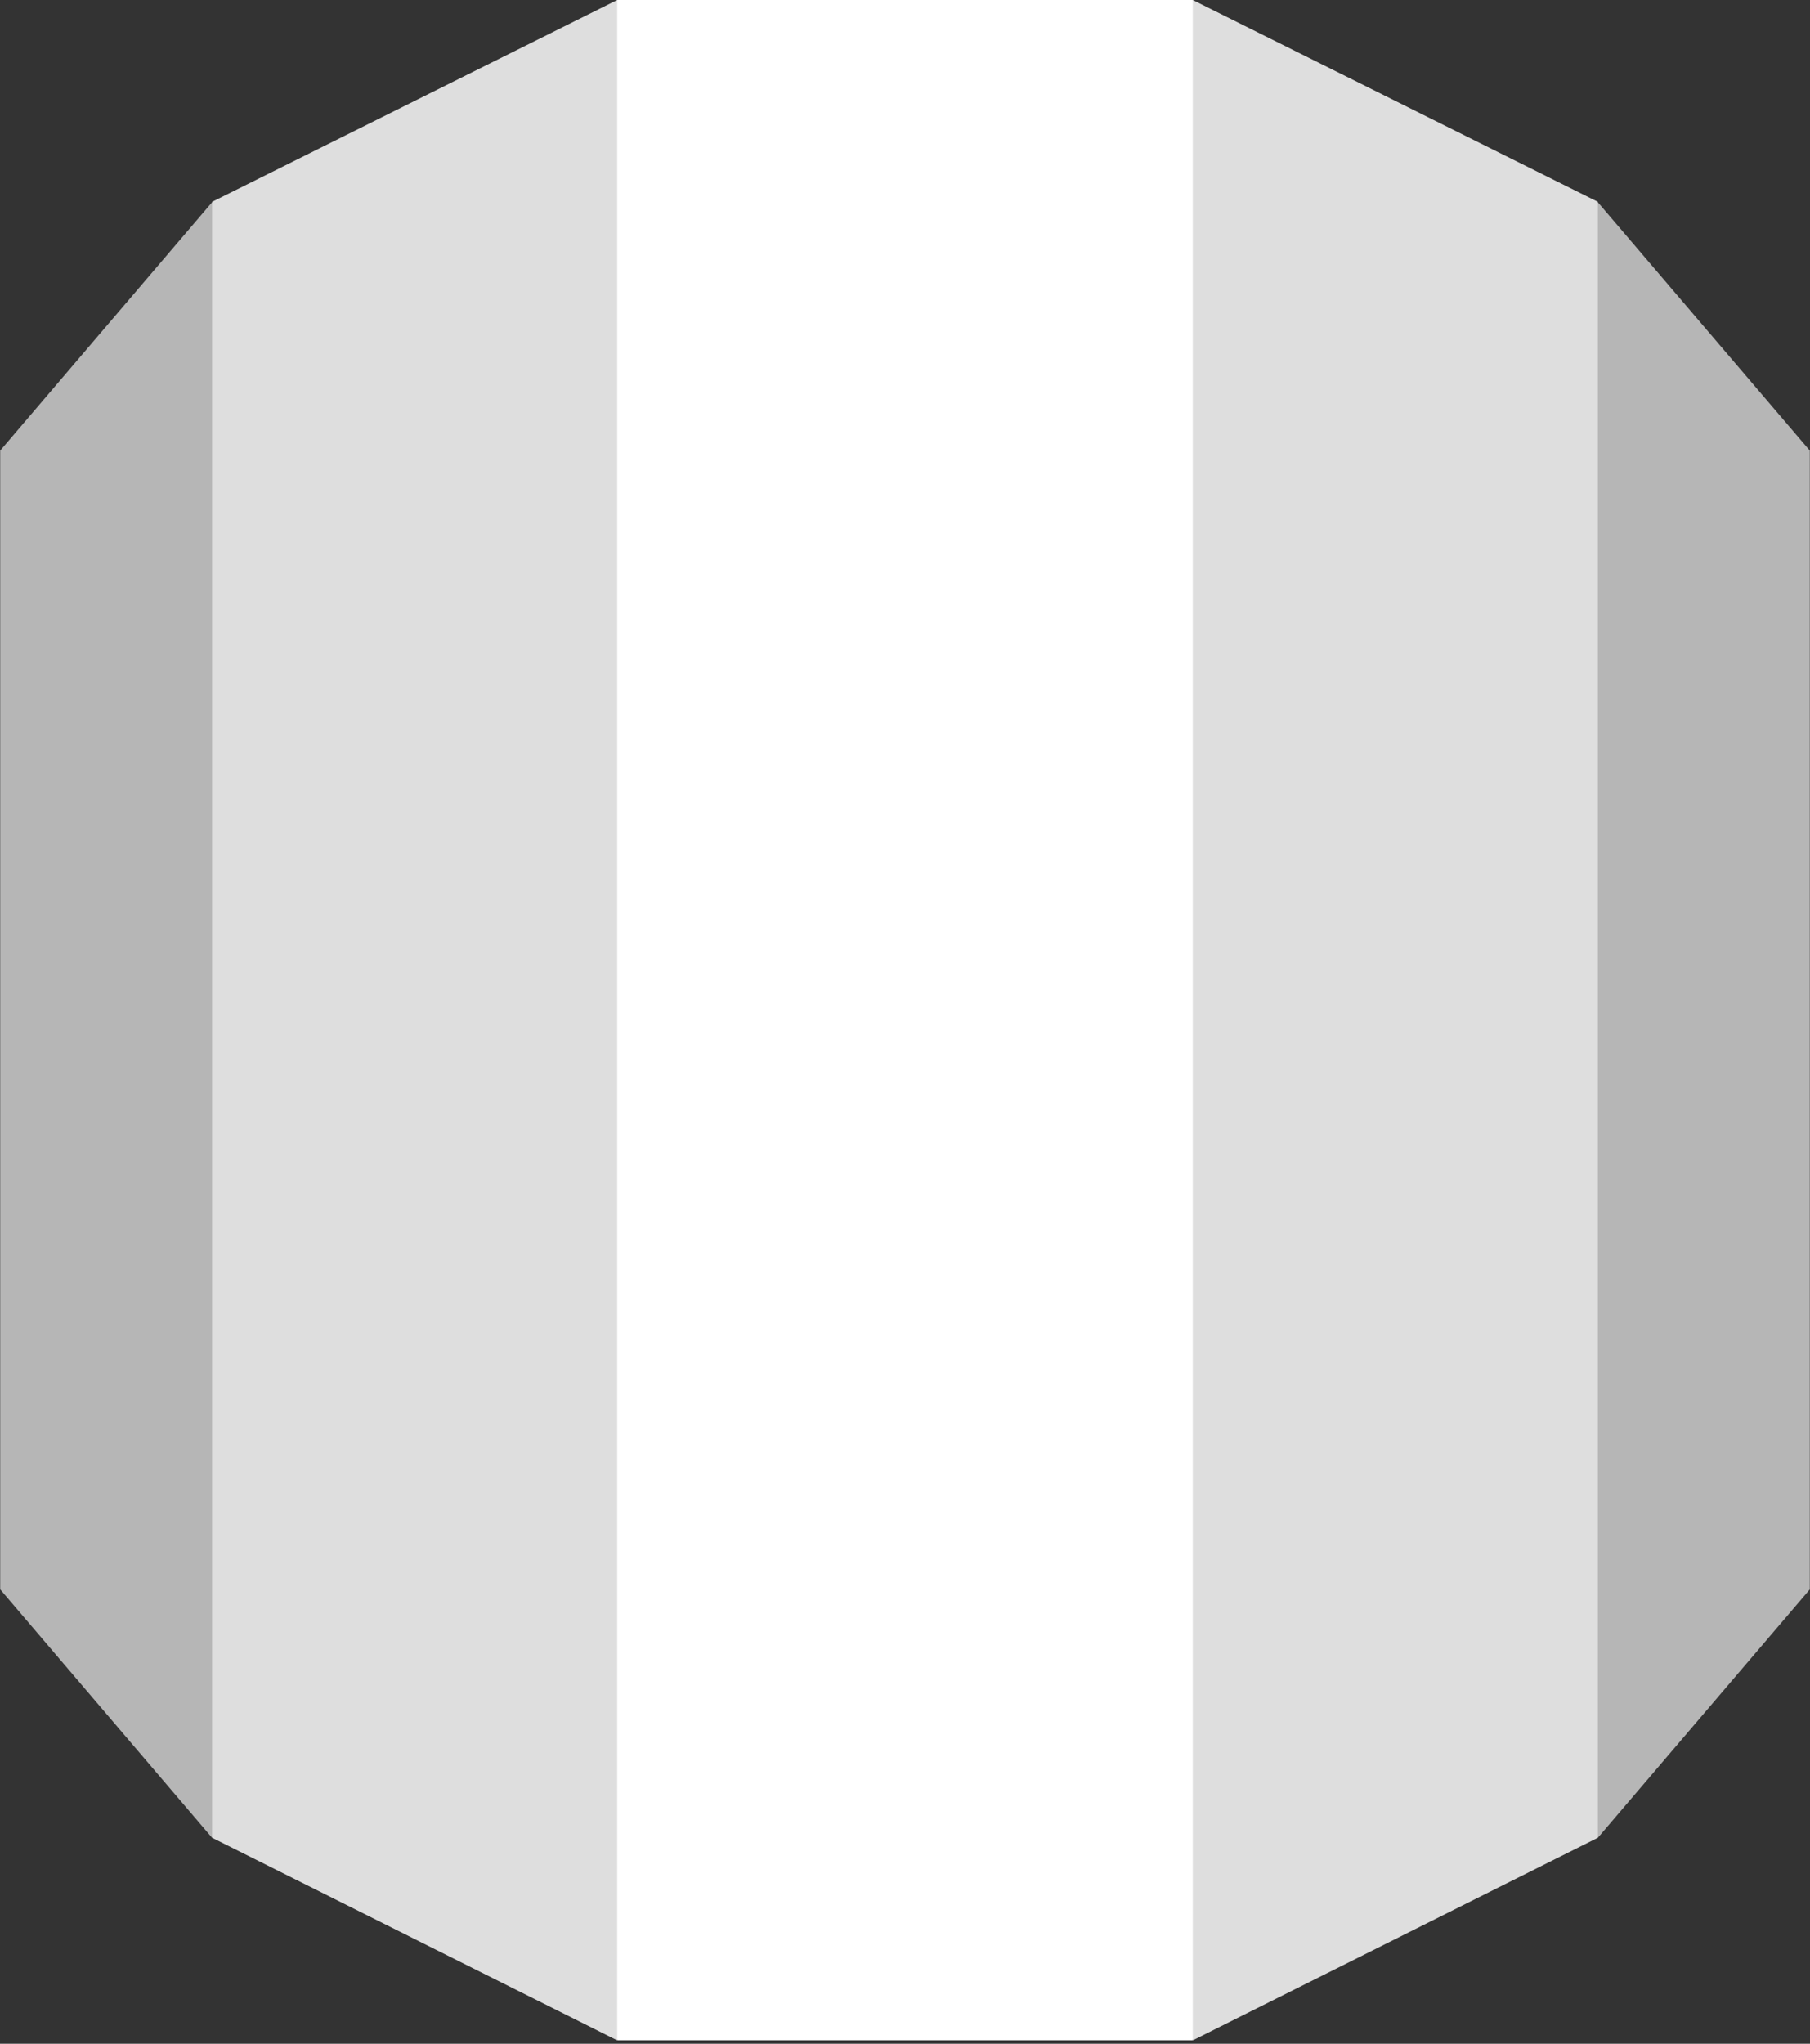 <svg xmlns="http://www.w3.org/2000/svg" width="2215" height="2500" viewBox="0 0 2215 2500" fill="none"><rect x="0" y="0" width="2215" height="2500" fill="#333333" stroke="none"/><g clip-path="url(#clip0_9_87)"><path d="M0.234 1944.14L259.507 2247.98L282.82 2220.29V276.817L259.507 247.448L0.234 551.185V1944.14Z" fill="#B6B6B6"></path><path d="M259.542 2247.98L754.957 2495.67L775.562 2462.52L775.9 25.952L755.303 0L259.542 246.894V2247.98Z" fill="#DEDEDE"></path><path d="M2214.77 551.185L1955.42 247.448L1926.42 256.635L1932.18 2223.18L1955.42 2247.98L2214.77 1944.17V551.185Z" fill="#B6B6B6"></path><path d="M1460.01 2495.67L1955.42 2247.98V246.894L1459.66 0L1436.22 31.721L1436.56 2459.63L1460.01 2495.67Z" fill="#DEDEDE"></path><path d="M755.303 0H1459.66V2495.71H755.303V0Z" fill="white"></path></g><defs><clipPath id="clip0_9_87"><rect width="2215" height="2500" fill="white"></rect></clipPath></defs></svg>